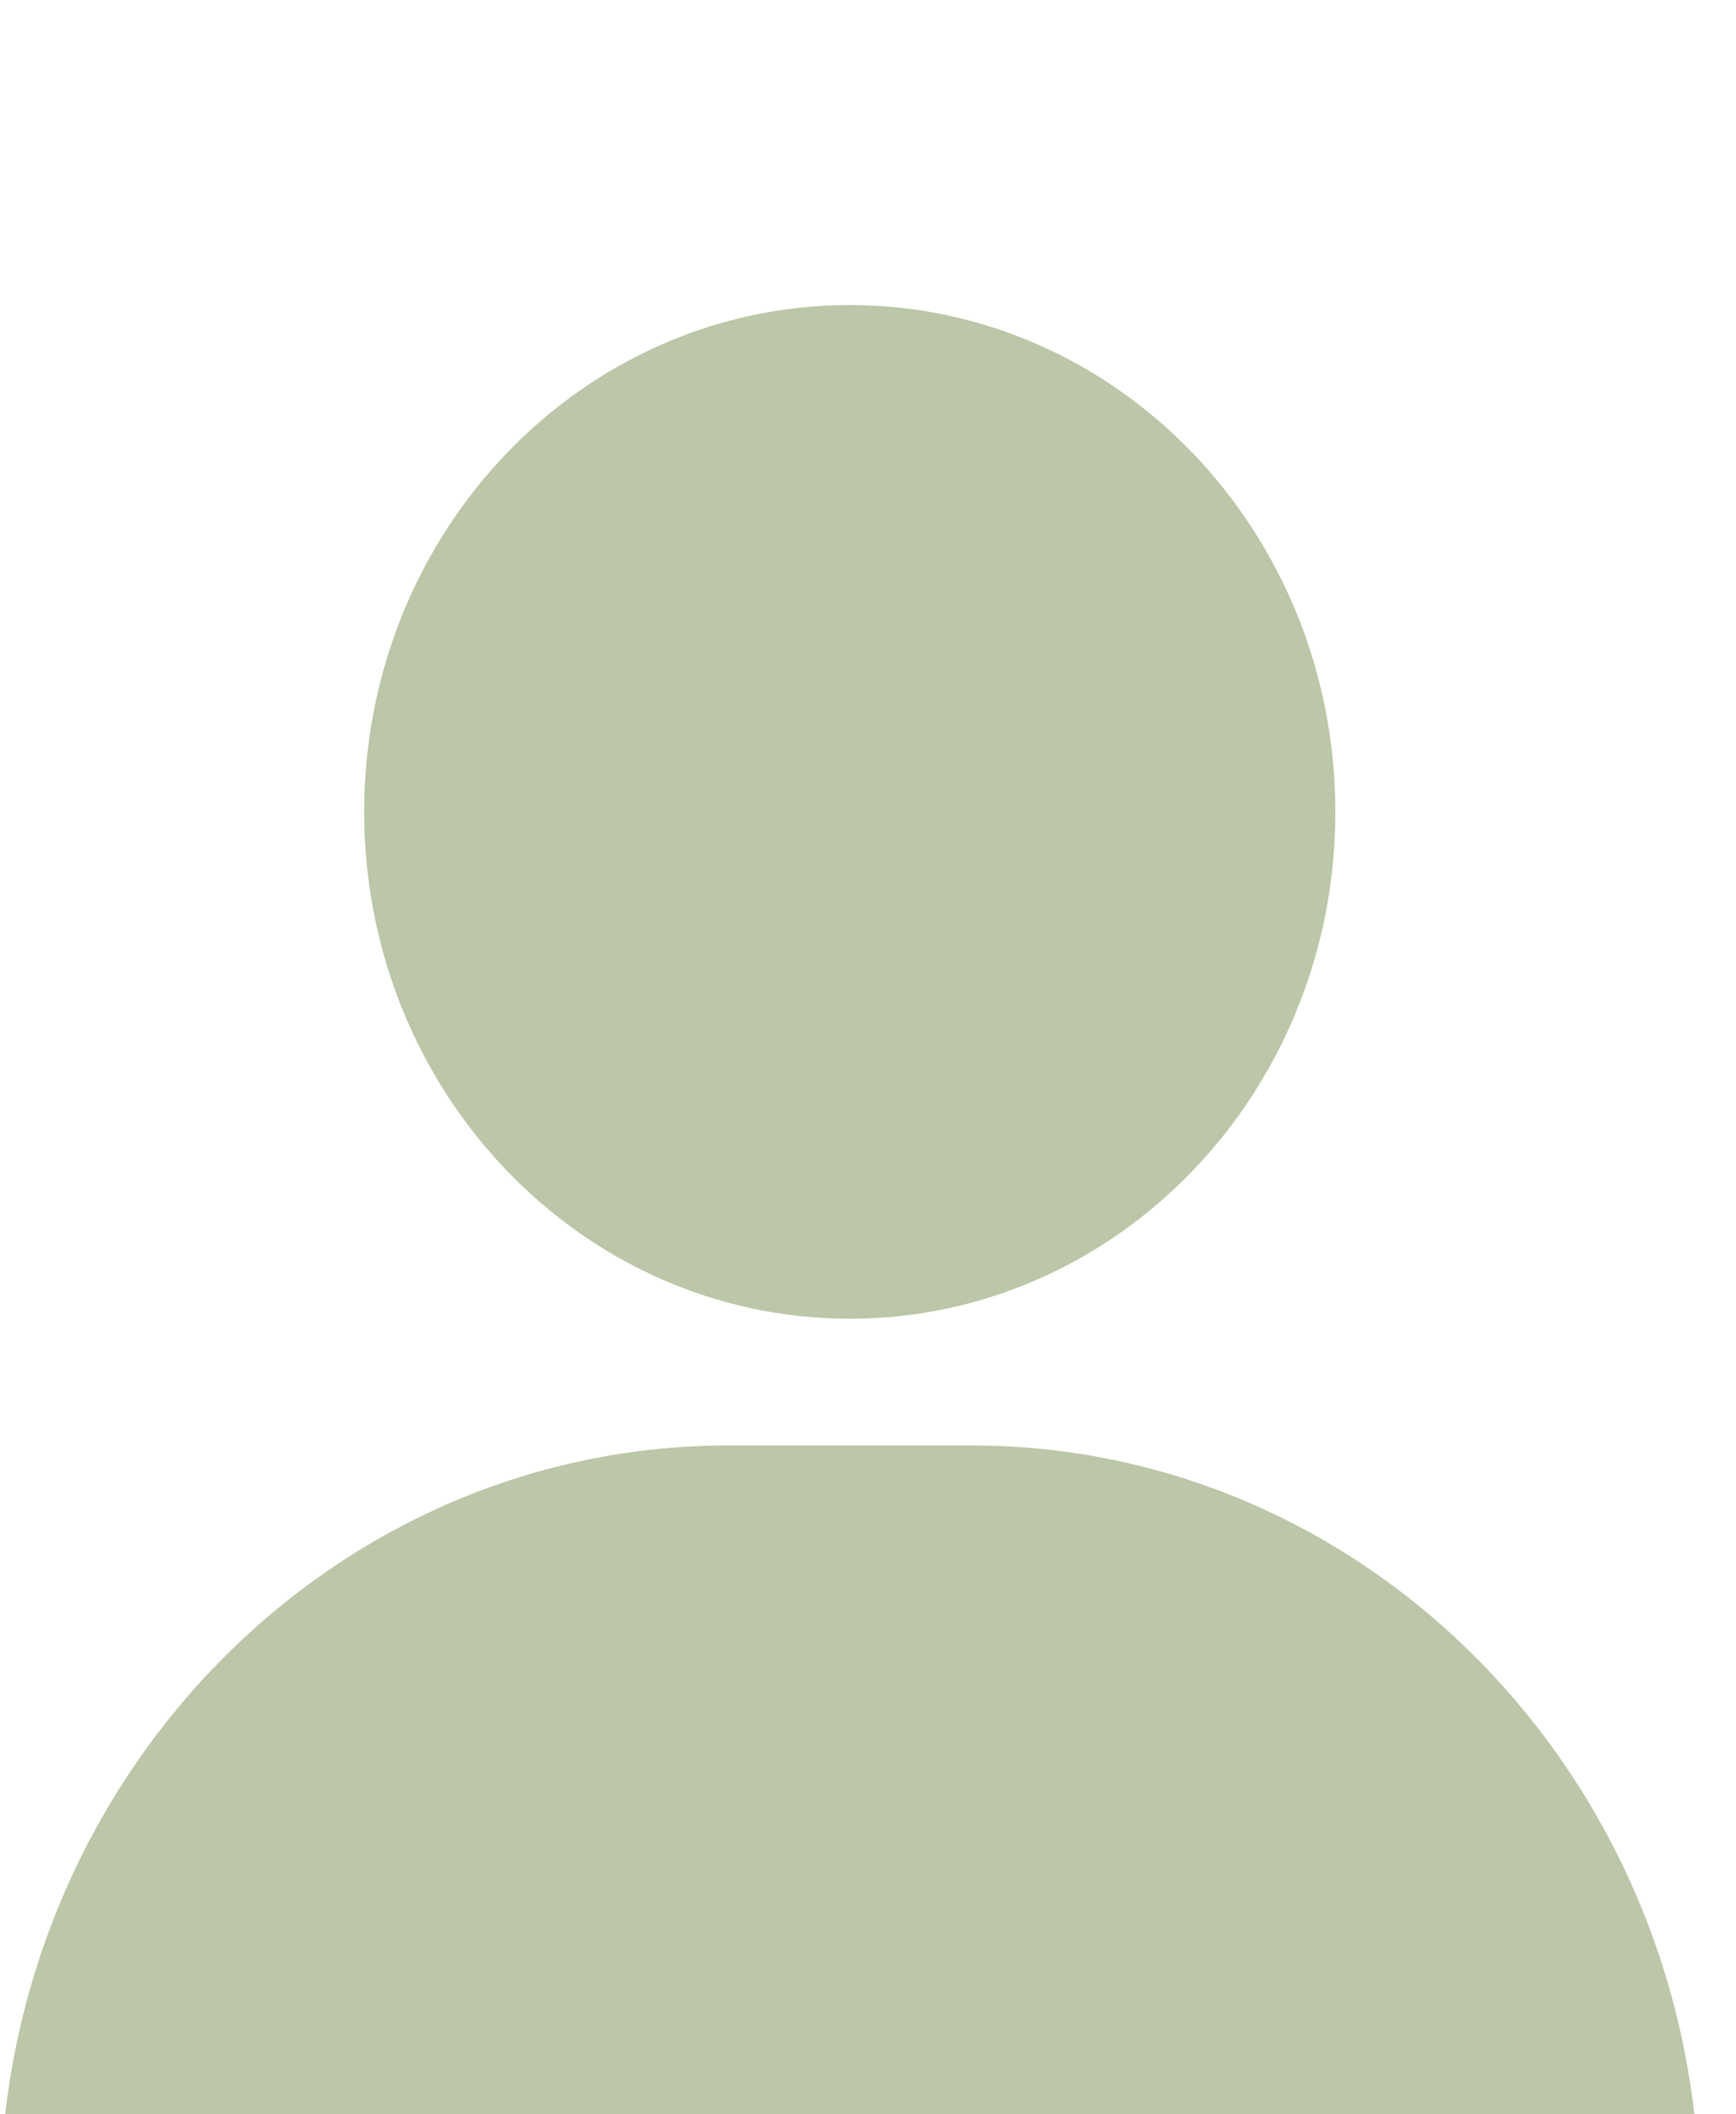 <svg width="23" height="28" viewBox="0 0 23 28" fill="none" xmlns="http://www.w3.org/2000/svg">
<g opacity="0.73" filter="url(#filter0_i_3_2692)">
<path d="M22.517 25.746C22.517 26.673 21.797 27.424 20.909 27.424H1.608C0.72 27.424 0 26.673 0 25.746C0 20.186 4.321 15.678 9.65 15.678H12.867C18.197 15.678 22.517 20.186 22.517 25.746H22.517ZM11.258 0.576C7.705 0.576 4.825 3.582 4.825 7.288C4.825 10.994 7.706 14 11.258 14C14.811 14 17.692 10.994 17.692 7.288C17.692 3.582 14.811 0.576 11.258 0.576Z" fill="#8B9D68" fill-opacity="0.79"/>
</g>
<defs>
<filter id="filter0_i_3_2692" x="0" y="0.576" width="22.516" height="30.312" filterUnits="userSpaceOnUse" color-interpolation-filters="sRGB">
<feFlood flood-opacity="0" result="BackgroundImageFix"/>
<feBlend mode="normal" in="SourceGraphic" in2="BackgroundImageFix" result="shape"/>
<feColorMatrix in="SourceAlpha" type="matrix" values="0 0 0 0 0 0 0 0 0 0 0 0 0 0 0 0 0 0 127 0" result="hardAlpha"/>
<feOffset dy="3.464"/>
<feGaussianBlur stdDeviation="1.732"/>
<feComposite in2="hardAlpha" operator="arithmetic" k2="-1" k3="1"/>
<feColorMatrix type="matrix" values="0 0 0 0 0 0 0 0 0 0 0 0 0 0 0 0 0 0 0.25 0"/>
<feBlend mode="normal" in2="shape" result="effect1_innerShadow_3_2692"/>
</filter>
</defs>
</svg>
